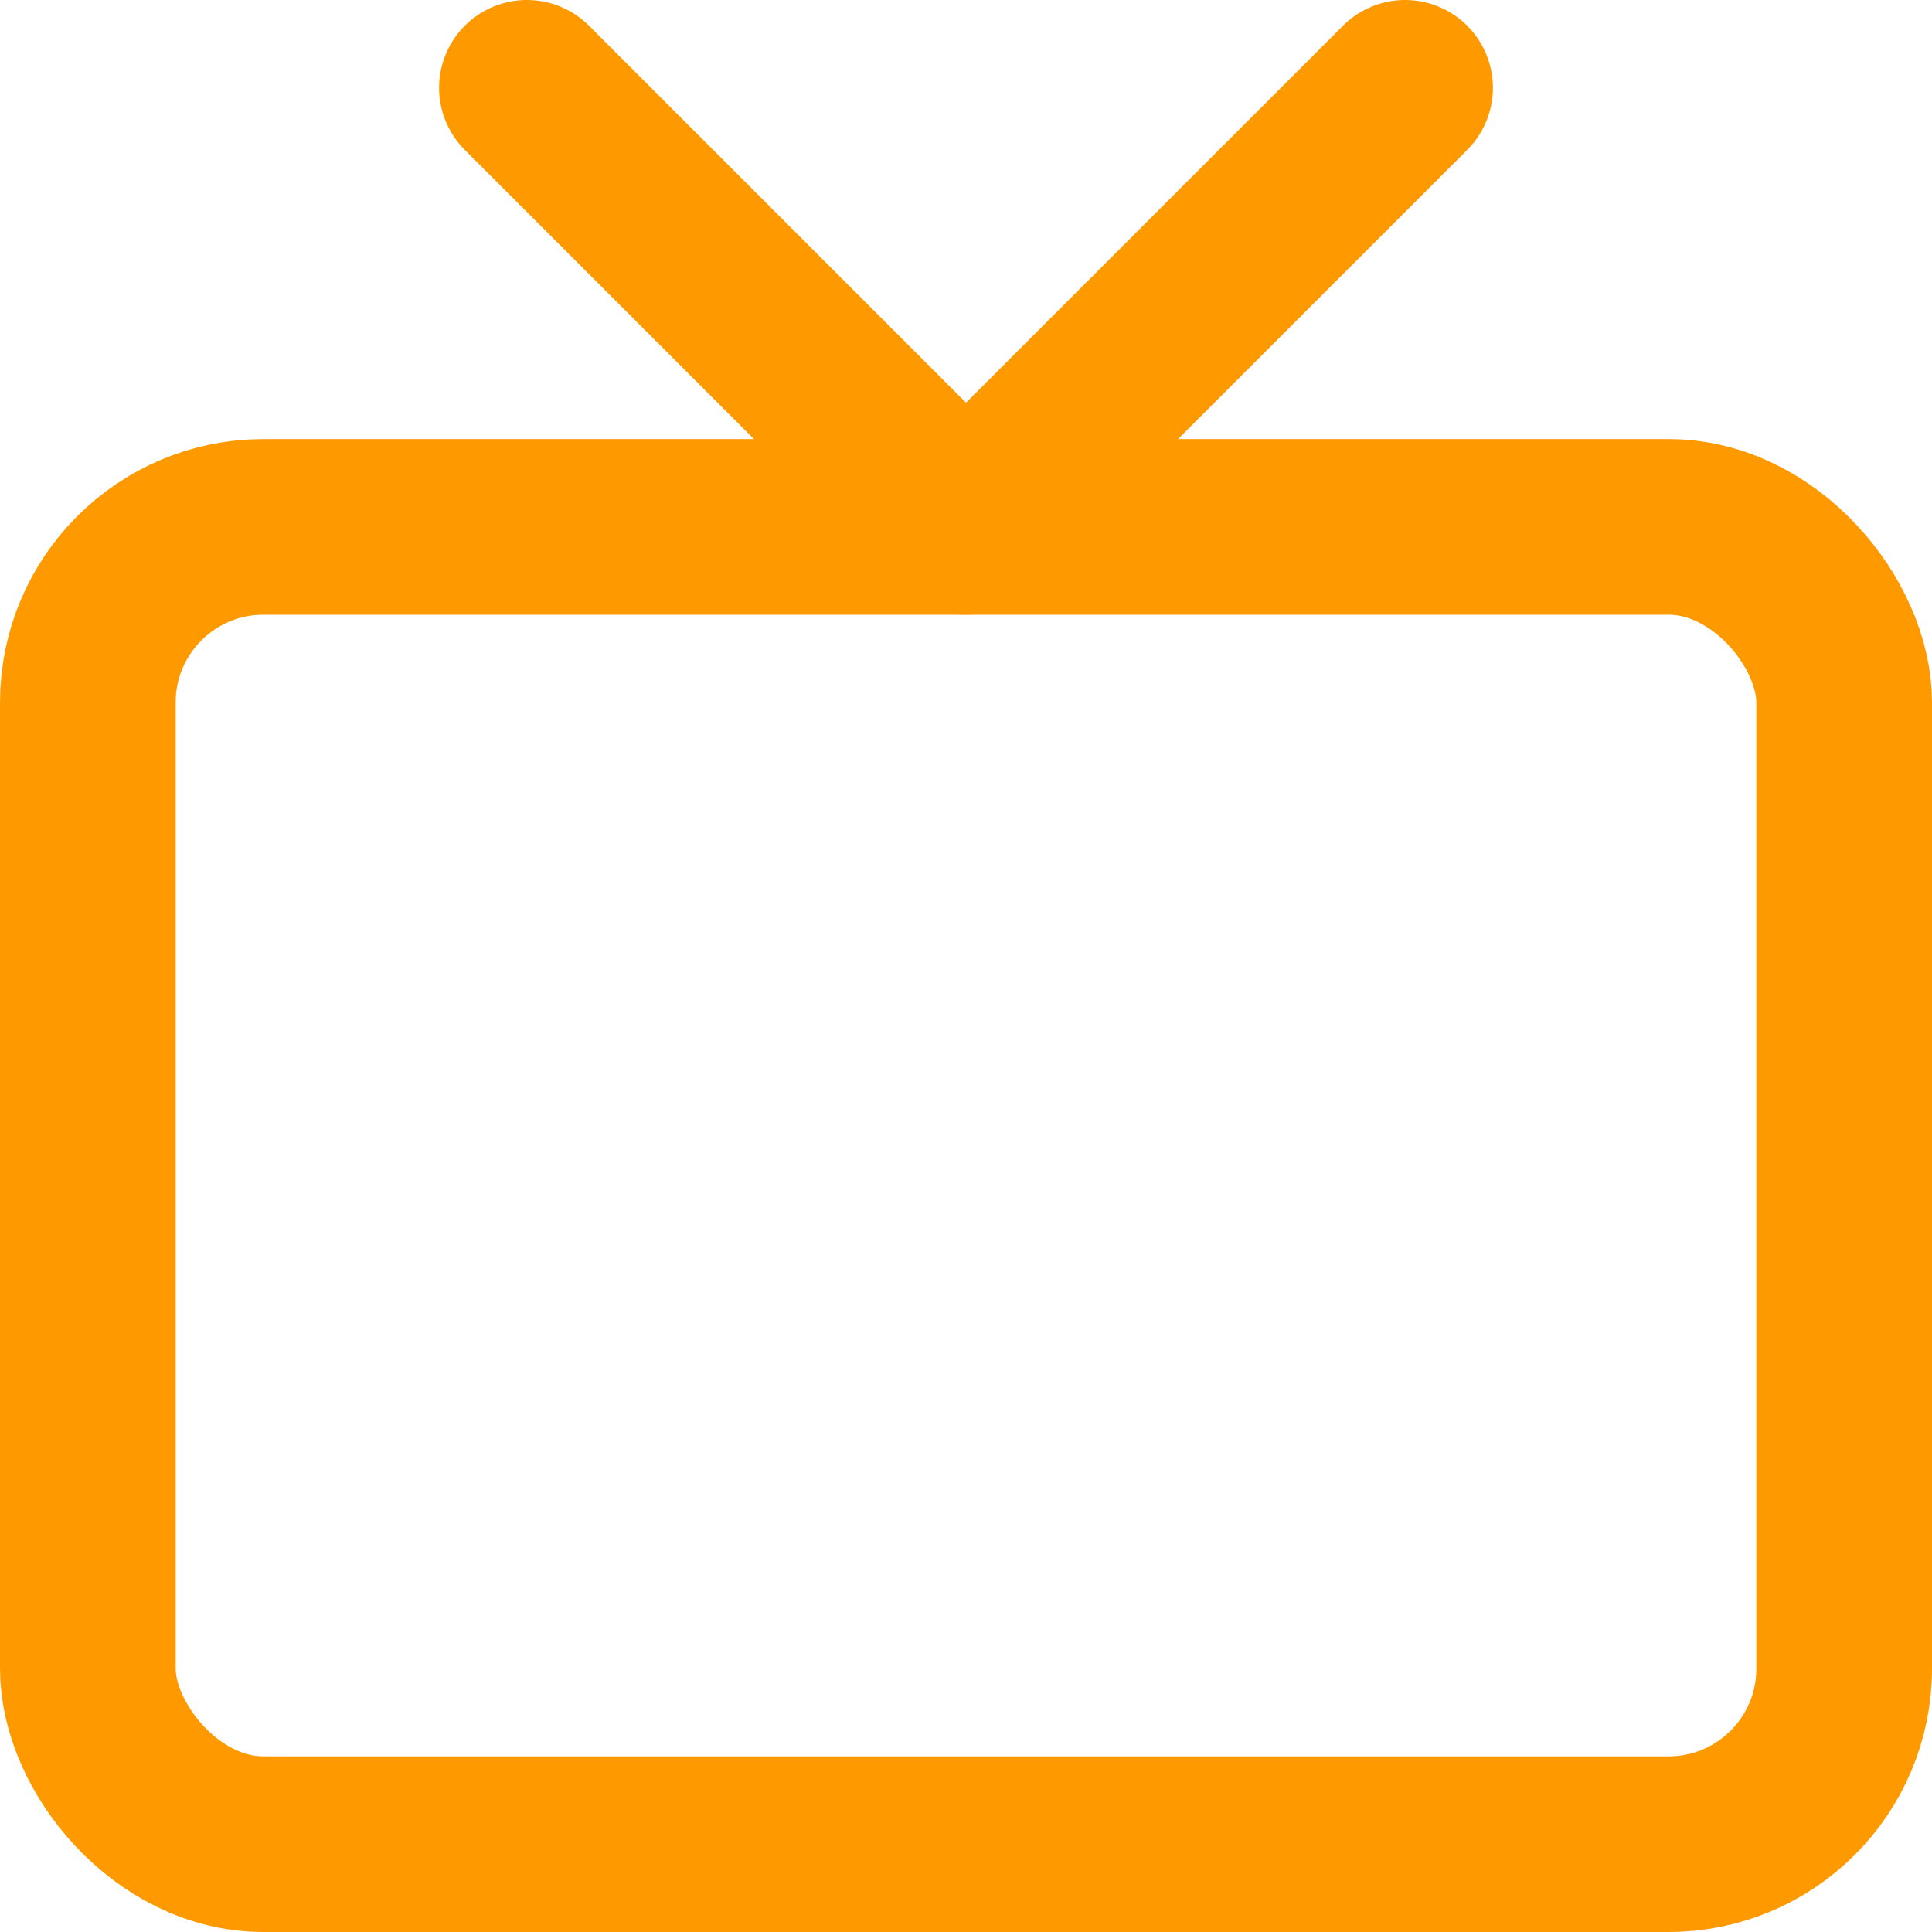 <?xml version="1.0" encoding="UTF-8"?>
<svg width="44px" height="44px" viewBox="0 0 44 44" version="1.1" xmlns="http://www.w3.org/2000/svg" xmlns:xlink="http://www.w3.org/1999/xlink">
    <g id="Pages" stroke="none" stroke-width="1" fill="none" fill-rule="evenodd" stroke-linecap="round" stroke-linejoin="round">
        <g id="Reklaam" transform="translate(-422, -1368)" stroke="#FF9900" stroke-width="4">
            <g id="Group-5" transform="translate(120, 1201)">
                <g id="Group-4-Copy-2" transform="translate(300, 169)">
                    <g id="tv" transform="translate(4, 0)">
                        <rect id="Rectangle-path" x="0" y="10" width="40" height="30" rx="4"></rect>
                        <polyline id="Shape" points="30 0 20 10 10 0"></polyline>
                    </g>
                </g>
            </g>
        </g>
    </g>
</svg>